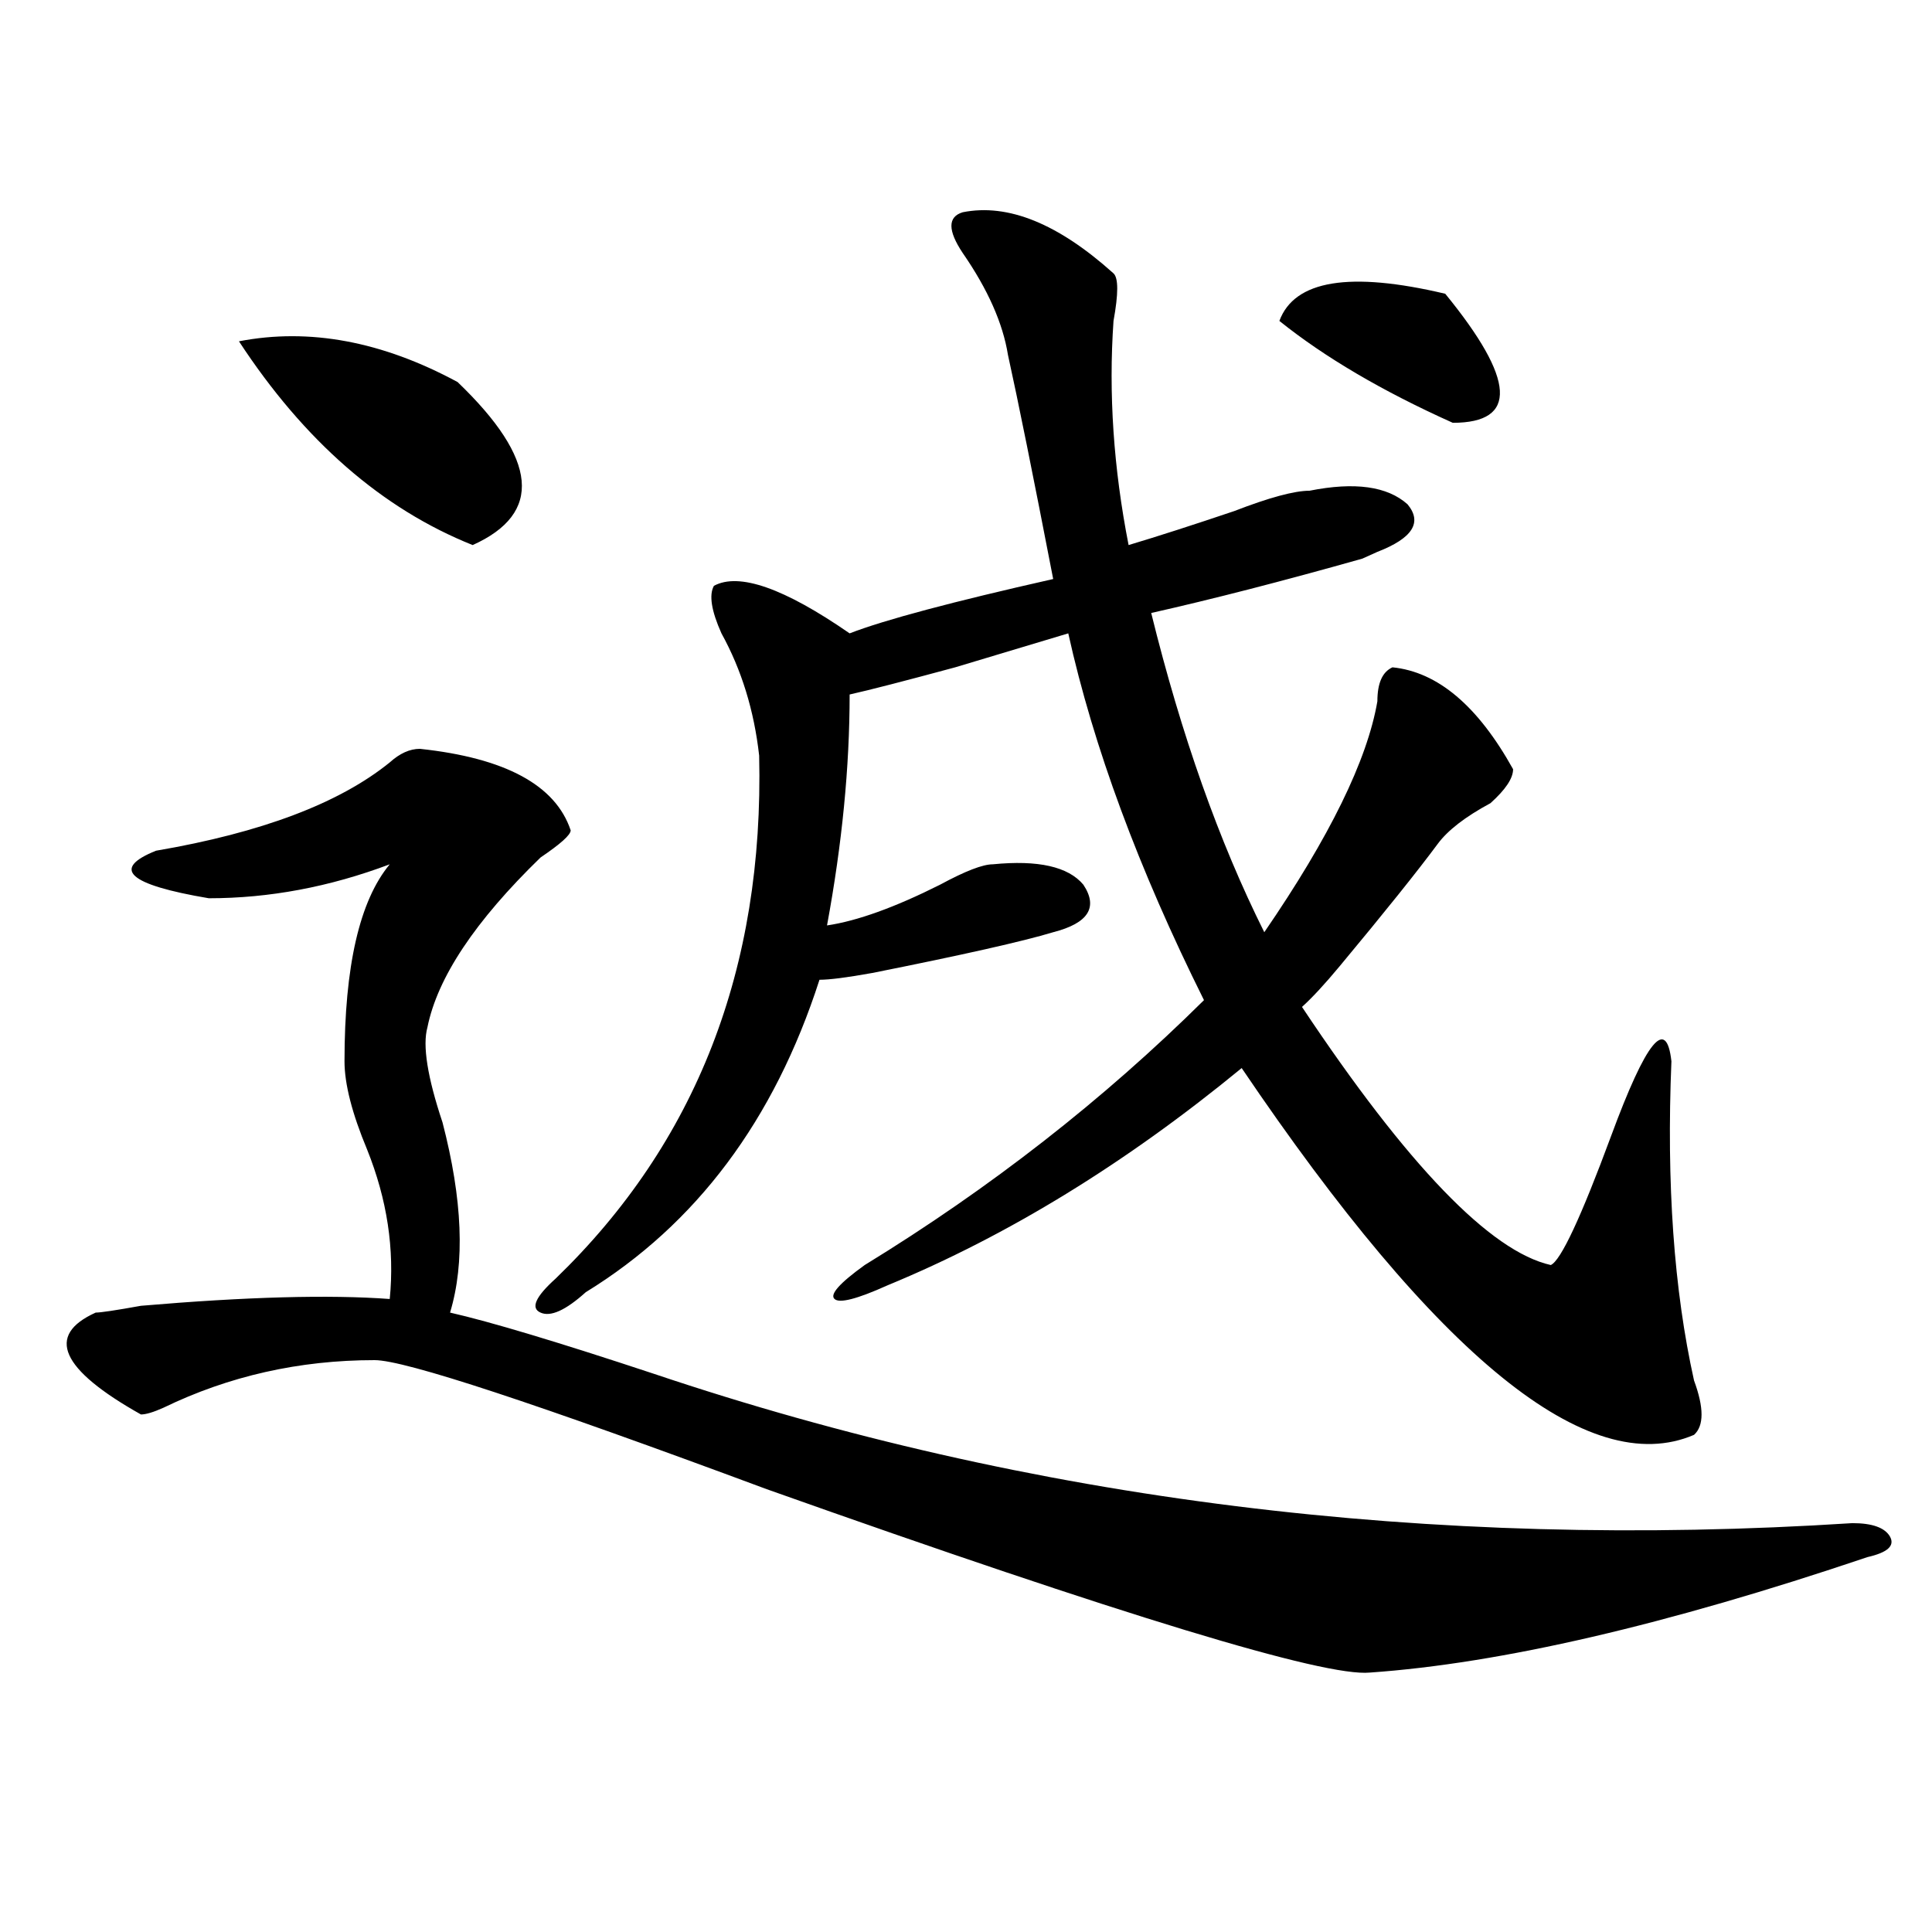 <?xml version="1.0" encoding="utf-8"?>
<!-- Generator: Adobe Illustrator 16.0.0, SVG Export Plug-In . SVG Version: 6.00 Build 0)  -->
<!DOCTYPE svg PUBLIC "-//W3C//DTD SVG 1.1//EN" "http://www.w3.org/Graphics/SVG/1.1/DTD/svg11.dtd">
<svg version="1.1" id="图层_1" xmlns="http://www.w3.org/2000/svg" xmlns:xlink="http://www.w3.org/1999/xlink" x="0px" y="0px"
	 width="1000px" height="1000px" viewBox="0 0 1000 1000" enable-background="new 0 0 1000 1000" xml:space="preserve">
<path d="M217.336,387.594c44.206,4.725,70.242,18.787,78.047,42.188c0,2.362-5.244,7.031-15.609,14.063
	c-33.841,32.85-53.353,62.128-58.535,87.891c-2.622,9.394,0,25.818,7.805,49.219c10.365,39.881,11.707,72.675,3.902,98.438
	c20.792,4.725,55.913,15.271,105.363,31.641c195.117,65.644,401.941,91.406,620.473,77.344c10.365,0,16.89,2.362,19.512,7.031
	c2.561,4.725-1.342,8.185-11.707,10.547c-104.083,35.156-189.935,55.041-257.555,59.766
	c-23.414,2.307-127.497-29.334-312.188-94.922C277.151,726.303,209.531,704,193.922,704c-39.023,0-75.486,8.24-109.266,24.609
	c-5.244,2.362-9.146,3.516-11.707,3.516c-41.646-23.4-49.45-40.979-23.414-52.734c2.561,0,10.365-1.153,23.414-3.516
	c54.633-4.669,97.559-5.822,128.777-3.516c2.561-25.763-1.342-51.525-11.707-77.344c-7.805-18.731-11.707-33.947-11.707-45.703
	c0-49.219,7.805-83.166,23.414-101.953c-31.219,11.756-62.438,17.578-93.656,17.578c-41.646-7.031-50.73-15.216-27.316-24.609
	c54.633-9.338,94.937-24.609,120.973-45.703C206.909,389.956,212.092,387.594,217.336,387.594z M123.68,176.656
	c36.401-7.031,74.145,0,113.168,21.094c41.584,39.881,44.206,68.006,7.805,84.375C197.824,263.394,157.459,228.237,123.68,176.656z
	 M498.305,109.859c23.414-4.669,49.389,5.878,78.047,31.641c2.561,2.362,2.561,10.547,0,24.609c-2.622,37.519,0,76.19,7.805,116.016
	c15.609-4.669,33.779-10.547,54.633-17.578c18.17-7.031,31.219-10.547,39.023-10.547c23.414-4.669,40.304-2.307,50.73,7.031
	c7.805,9.394,2.561,17.578-15.609,24.609l-7.805,3.516c-41.646,11.756-78.047,21.094-109.266,28.125
	c15.609,63.281,35.121,118.378,58.535,165.234c33.779-49.219,53.291-89.044,58.535-119.531c0-9.338,2.561-15.216,7.805-17.578
	c23.414,2.362,44.206,19.94,62.438,52.734c0,4.725-3.902,10.547-11.707,17.578c-13.049,7.031-22.134,14.063-27.316,21.094
	c-10.427,14.063-27.316,35.156-50.73,63.281c-7.805,9.394-14.329,16.425-19.512,21.094
	c54.633,82.068,97.559,126.563,128.777,133.594c5.183-2.307,15.609-24.609,31.219-66.797c18.17-49.219,28.597-62.072,31.219-38.672
	c-2.622,63.281,1.28,118.378,11.707,165.234c5.183,14.063,5.183,23.456,0,28.125c-54.633,23.456-132.68-39.825-234.141-189.844
	c-59.877,49.219-120.973,86.737-183.41,112.5c-15.609,7.031-24.756,9.394-27.316,7.031c-2.622-2.307,2.561-8.185,15.609-17.578
	c64.998-39.825,123.533-85.528,175.605-137.109c-33.841-67.95-57.255-131.231-70.242-189.844
	c-7.805,2.362-27.316,8.24-58.535,17.578c-26.036,7.031-44.268,11.756-54.633,14.063c0,37.519-3.902,77.344-11.707,119.531
	c15.609-2.307,35.121-9.338,58.535-21.094c12.987-7.031,22.072-10.547,27.316-10.547c23.414-2.307,39.023,1.209,46.828,10.547
	c7.805,11.756,2.561,19.94-15.609,24.609c-15.609,4.725-46.828,11.756-93.656,21.094c-13.049,2.362-22.134,3.516-27.316,3.516
	c-23.414,72.675-63.779,126.563-120.973,161.719c-10.427,9.394-18.231,12.909-23.414,10.547c-5.244-2.307-2.622-8.185,7.805-17.578
	c72.803-70.313,107.924-160.51,105.363-270.703c-2.622-23.4-9.146-44.494-19.512-63.281c-5.244-11.7-6.524-19.885-3.902-24.609
	c12.987-7.031,36.401,1.209,70.242,24.609c18.17-7.031,53.291-16.369,105.363-28.125c-10.427-53.888-18.231-92.56-23.414-116.016
	c-2.622-16.369-10.427-33.947-23.414-52.734C490.5,119.253,490.5,112.222,498.305,109.859z M748.055,152.047
	c36.401,44.55,37.682,66.797,3.902,66.797c-36.463-16.369-66.34-33.947-89.754-52.734
	C670.008,145.016,698.604,140.347,748.055,152.047z"/>
</svg>

